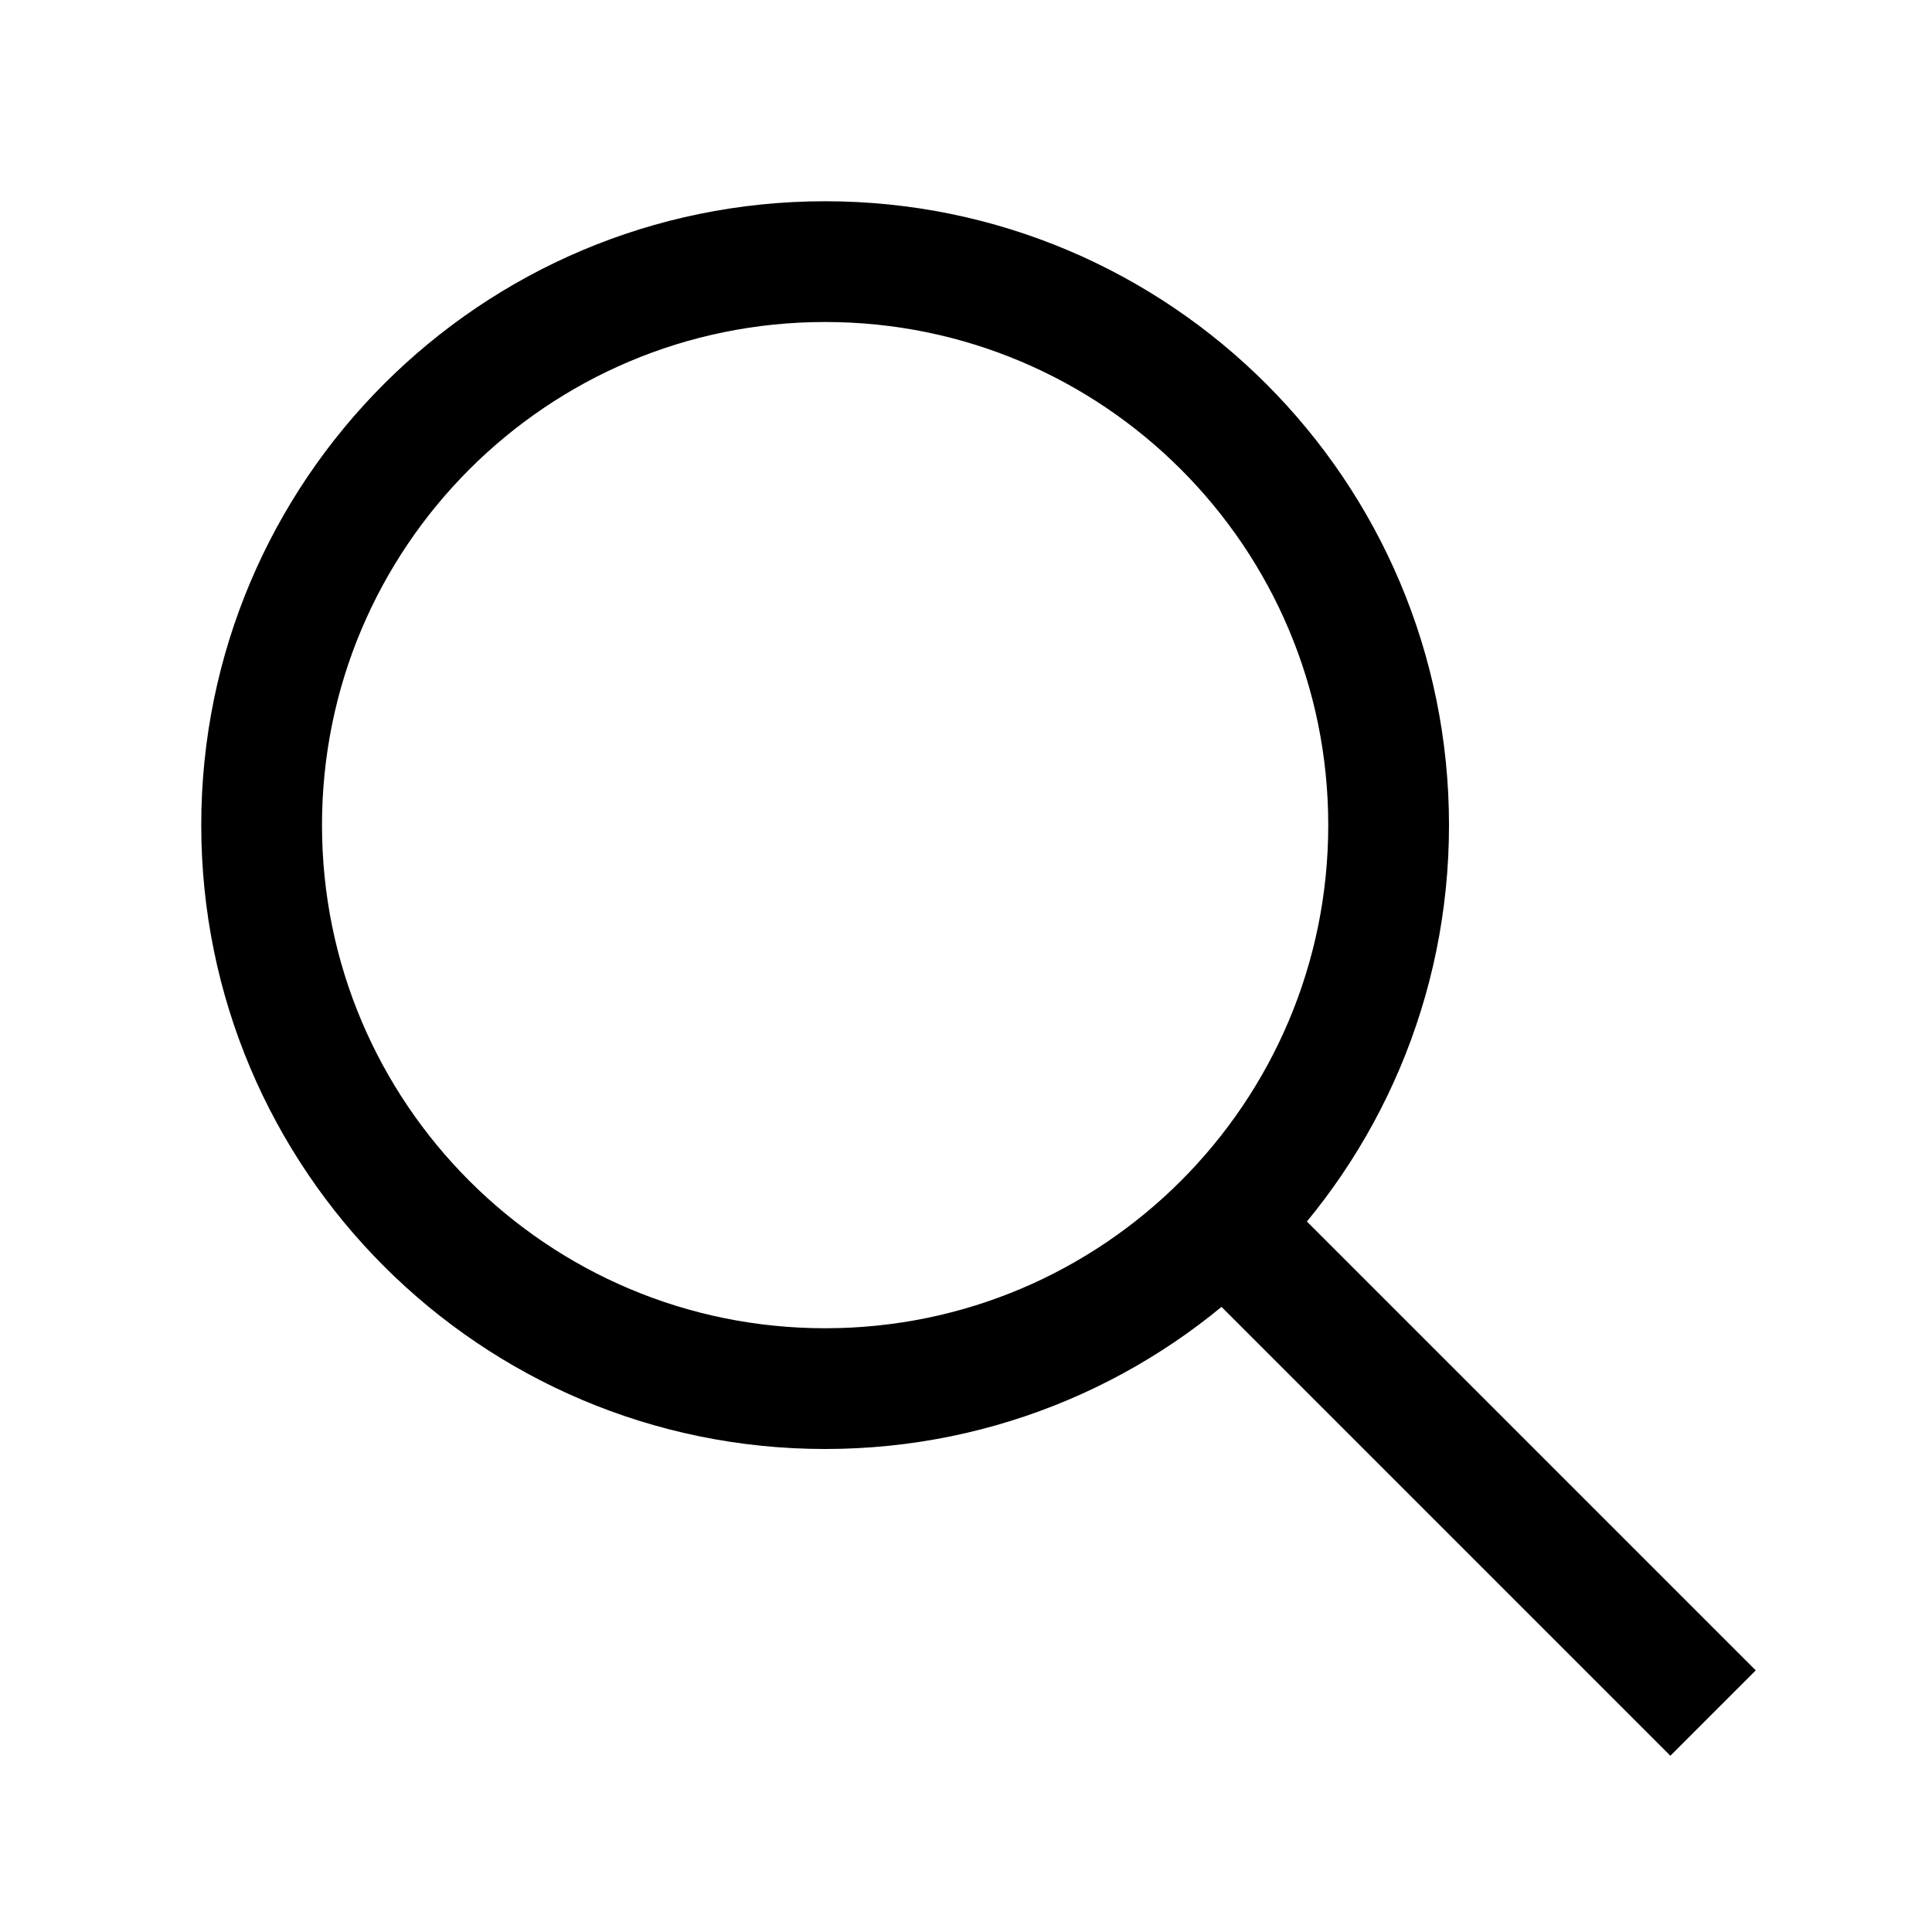 <svg width="24" height="24" viewBox="0 0 24 24" fill="none" xmlns="http://www.w3.org/2000/svg">
<path d="M20.75 20.75L15.25 15.25" stroke="currentColor" stroke-width="1.5" stroke-miterlimit="10" stroke-linecap="square"/>
<path d="M10.25 17.25C14.116 17.25 17.25 14.116 17.25 10.25C17.25 6.384 14.116 3.25 10.25 3.25C6.384 3.25 3.25 6.384 3.25 10.25C3.25 14.116 6.384 17.25 10.25 17.25Z" stroke="currentColor" stroke-width="1.5" stroke-miterlimit="10" stroke-linecap="square"/>
</svg>
